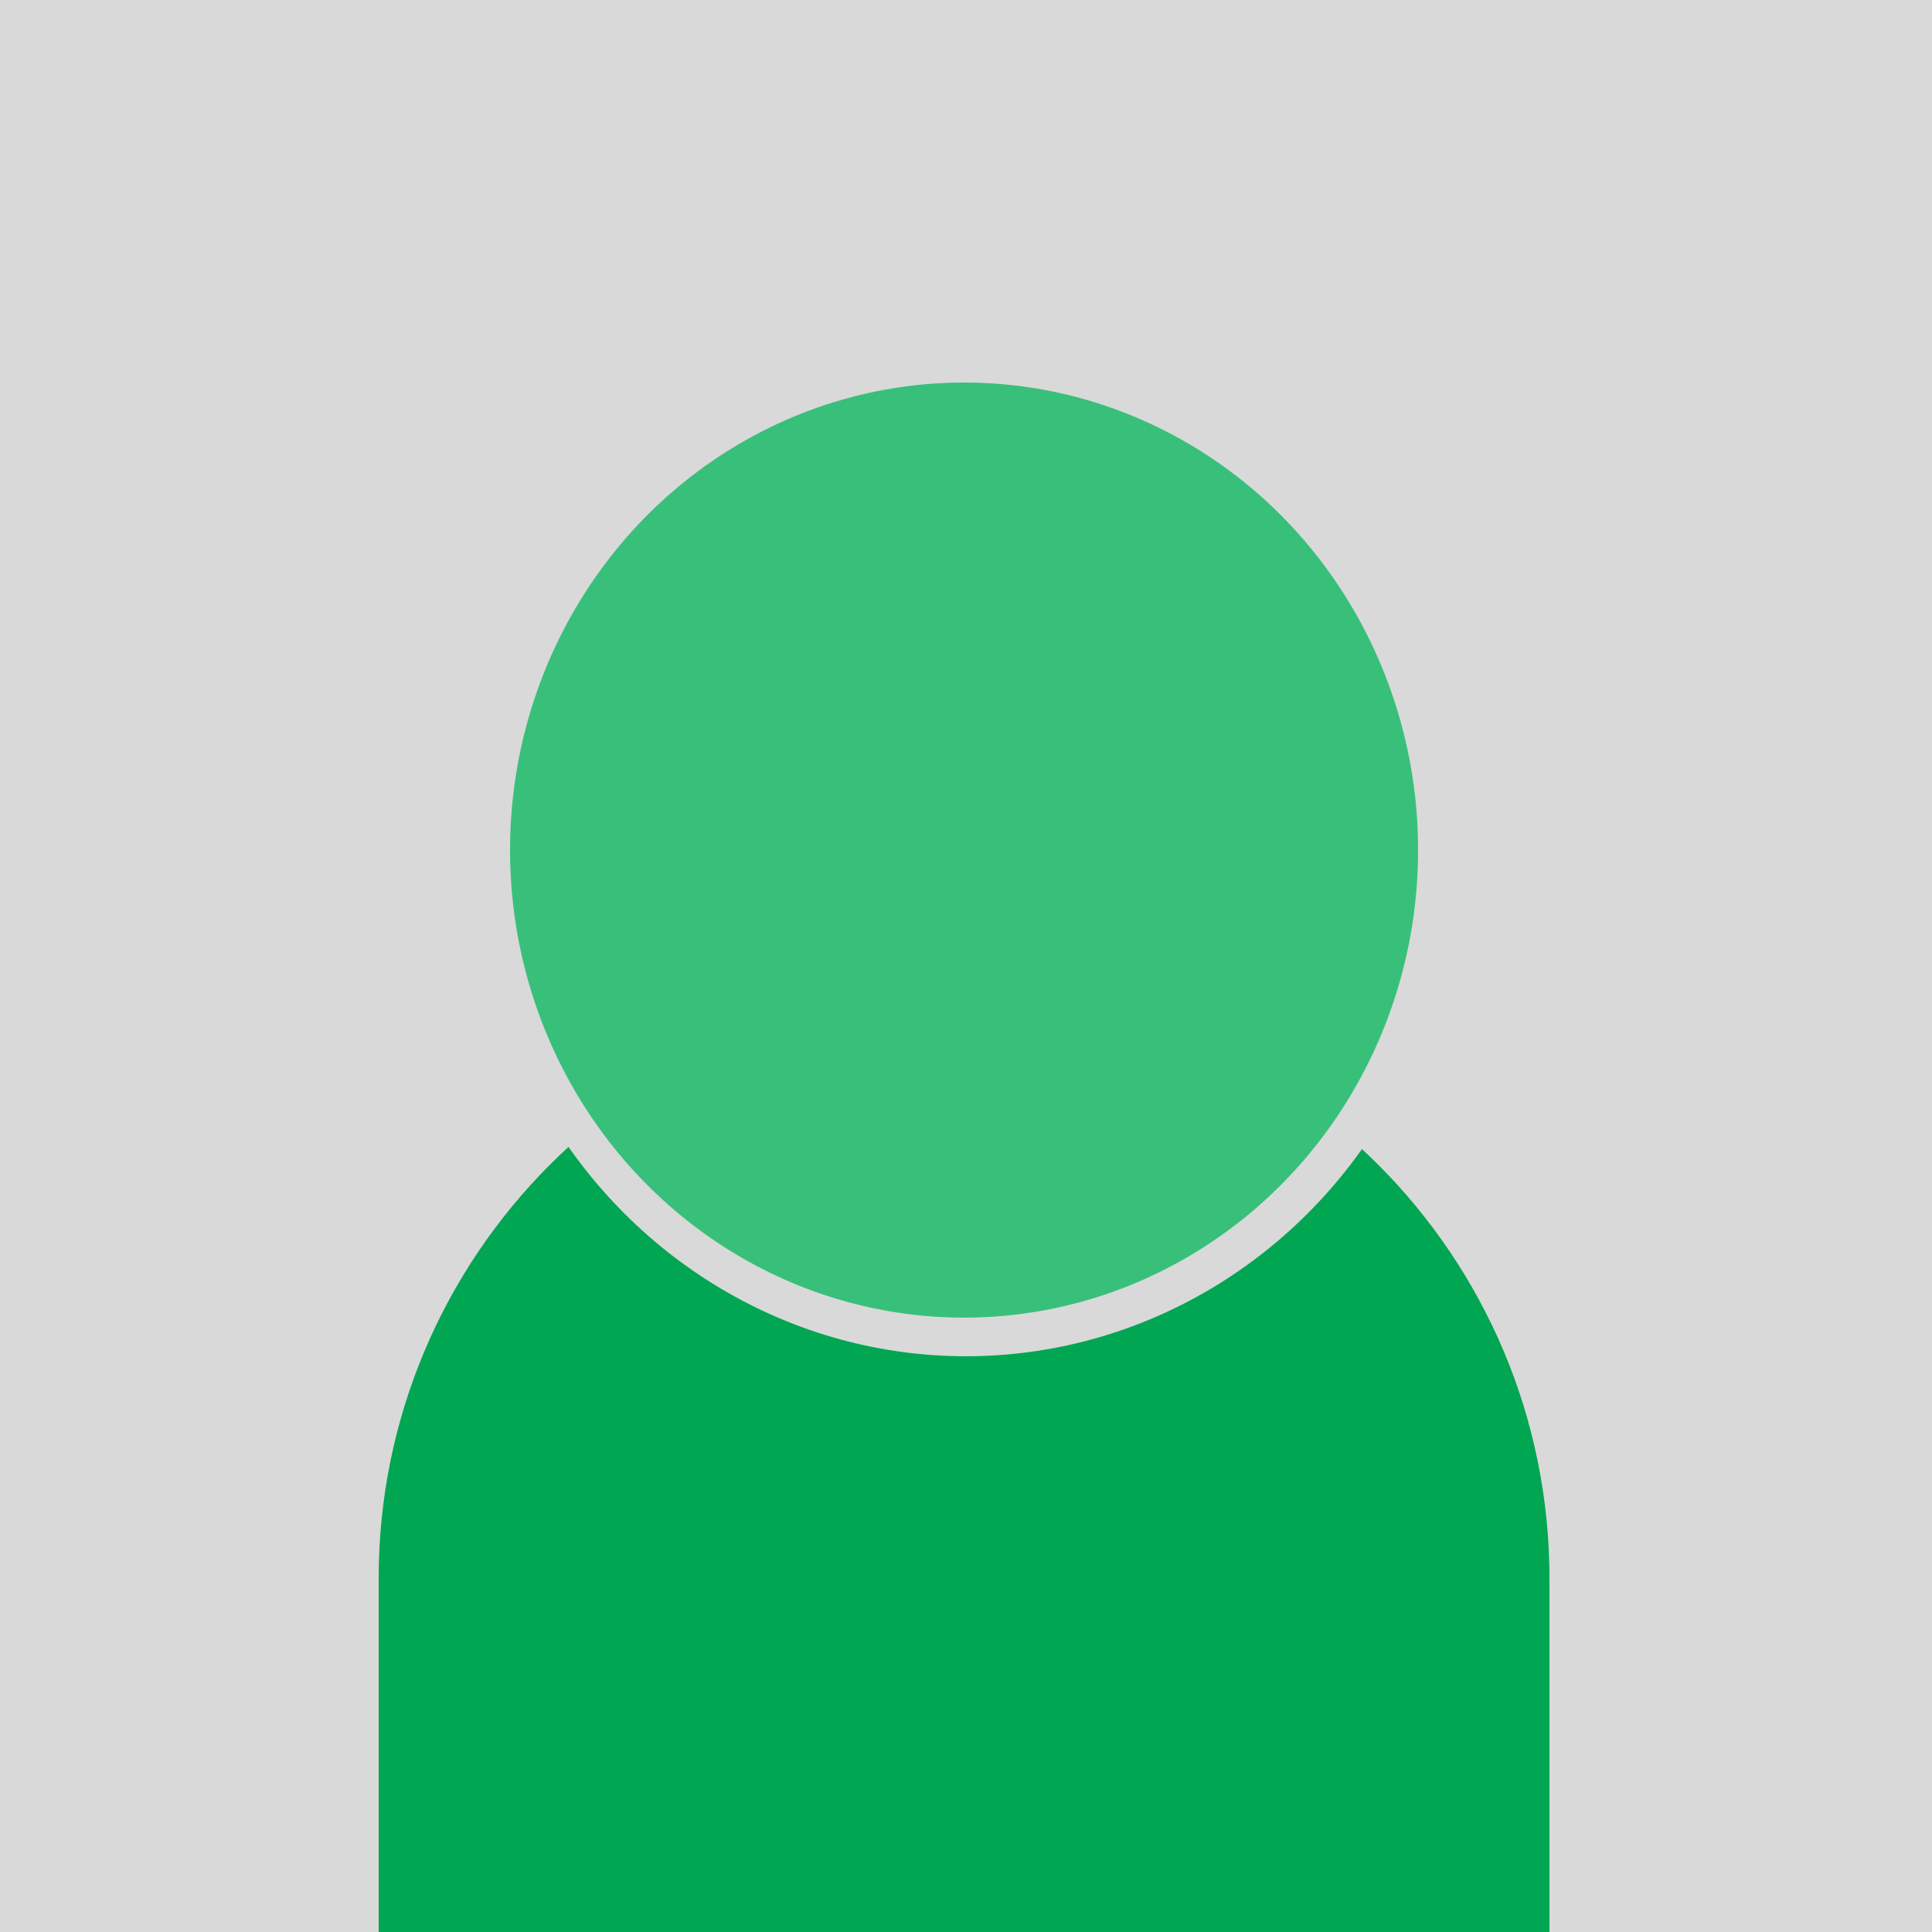 <svg width="500" height="500" viewBox="0 0 500 500" fill="none" xmlns="http://www.w3.org/2000/svg">
<rect width="500" height="500" fill="#D9D9D9"/>
<path d="M98 408.5C98 324.829 165.829 257 249.5 257V257C333.171 257 401 324.829 401 408.5V500H98V408.5Z" fill="#00A651"/>
<ellipse cx="250" cy="220" rx="127" ry="131" fill="#D9D9D9"/>
<ellipse cx="249.5" cy="220" rx="117.5" ry="121" fill="#38C07A"/>
</svg>
